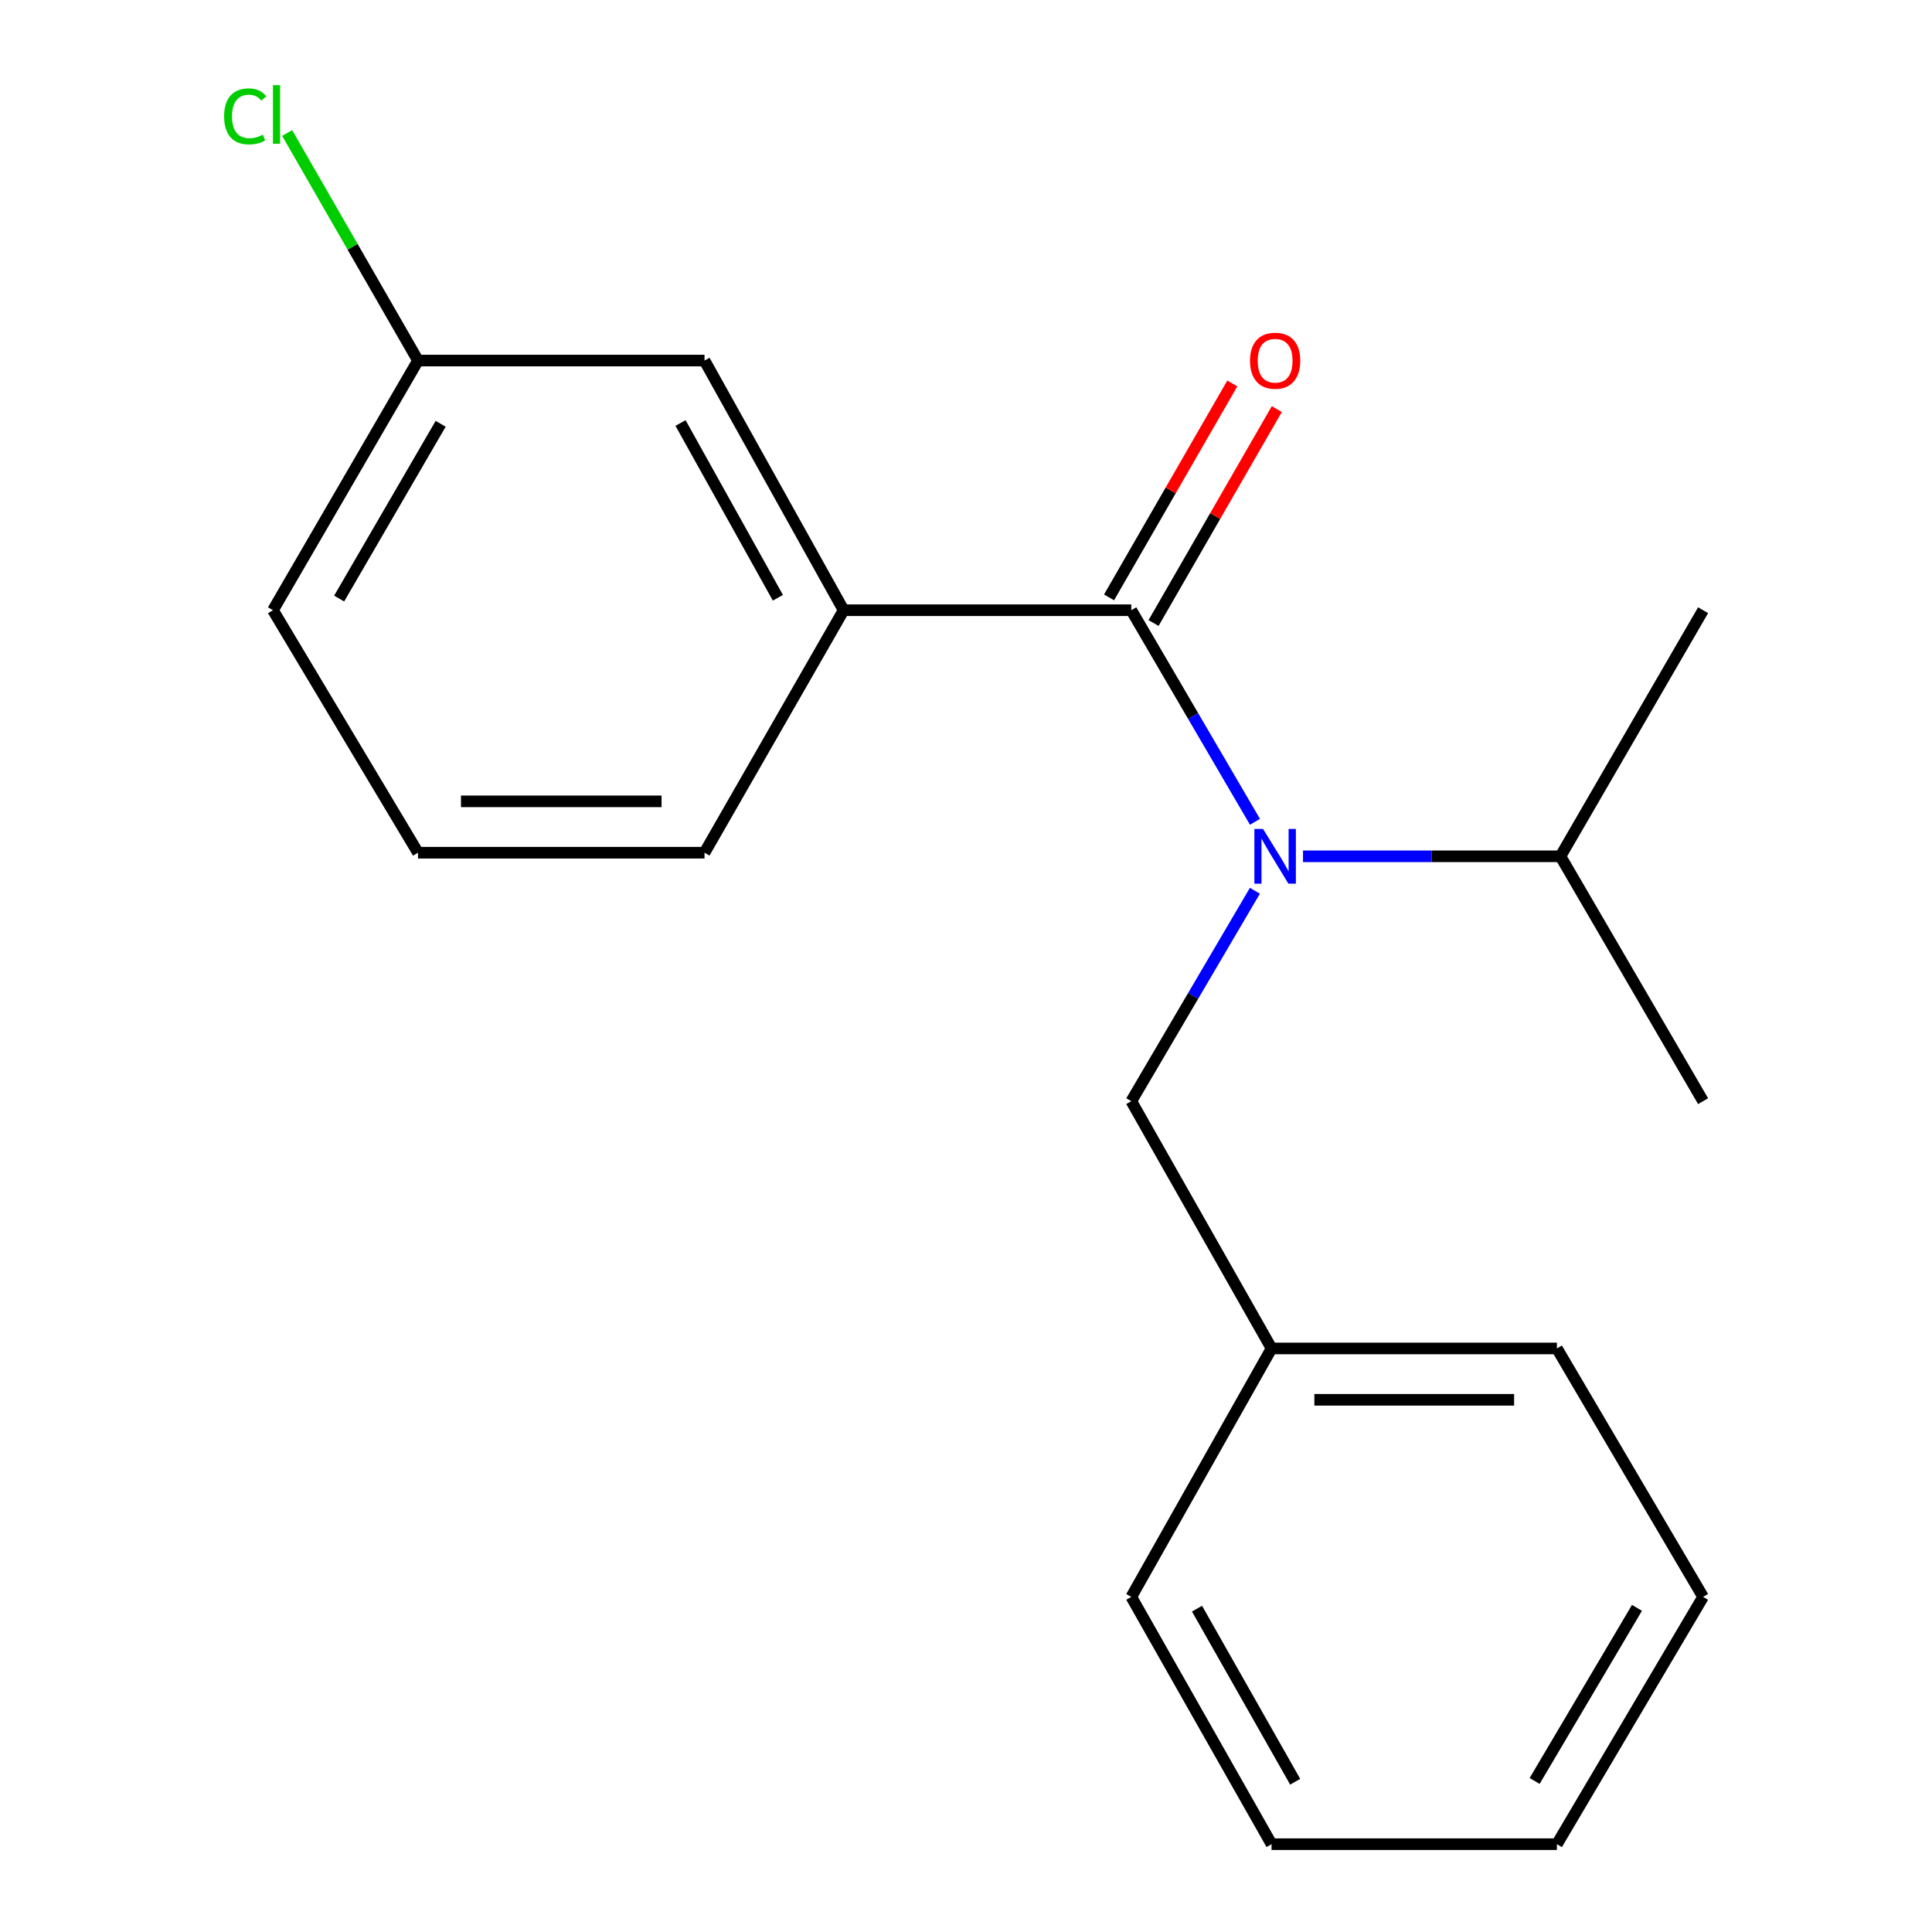 <?xml version='1.0' encoding='iso-8859-1'?>
<svg version='1.1' baseProfile='full'
              xmlns='http://www.w3.org/2000/svg'
                      xmlns:rdkit='http://www.rdkit.org/xml'
                      xmlns:xlink='http://www.w3.org/1999/xlink'
                  xml:space='preserve'
width='1000px' height='1000px' viewBox='0 0 1000 1000'>
<!-- END OF HEADER -->
<rect style='opacity:1.0;fill:#FFFFFF;stroke:none' width='1000' height='1000' x='0' y='0'> </rect>
<path class='bond-0' d='M 585.559,315.845 L 617.566,370.608' style='fill:none;fill-rule:evenodd;stroke:#000000;stroke-width:6px;stroke-linecap:butt;stroke-linejoin:miter;stroke-opacity:1' />
<path class='bond-0' d='M 617.566,370.608 L 649.573,425.371' style='fill:none;fill-rule:evenodd;stroke:#0000FF;stroke-width:6px;stroke-linecap:butt;stroke-linejoin:miter;stroke-opacity:1' />
<path class='bond-1' d='M 585.559,315.845 L 436.653,315.845' style='fill:none;fill-rule:evenodd;stroke:#000000;stroke-width:6px;stroke-linecap:butt;stroke-linejoin:miter;stroke-opacity:1' />
<path class='bond-3' d='M 597.076,322.48 L 628.973,267.114' style='fill:none;fill-rule:evenodd;stroke:#000000;stroke-width:6px;stroke-linecap:butt;stroke-linejoin:miter;stroke-opacity:1' />
<path class='bond-3' d='M 628.973,267.114 L 660.87,211.748' style='fill:none;fill-rule:evenodd;stroke:#FF0000;stroke-width:6px;stroke-linecap:butt;stroke-linejoin:miter;stroke-opacity:1' />
<path class='bond-3' d='M 574.042,309.21 L 605.939,253.844' style='fill:none;fill-rule:evenodd;stroke:#000000;stroke-width:6px;stroke-linecap:butt;stroke-linejoin:miter;stroke-opacity:1' />
<path class='bond-3' d='M 605.939,253.844 L 637.836,198.479' style='fill:none;fill-rule:evenodd;stroke:#FF0000;stroke-width:6px;stroke-linecap:butt;stroke-linejoin:miter;stroke-opacity:1' />
<path class='bond-2' d='M 649.529,461.054 L 617.544,515.513' style='fill:none;fill-rule:evenodd;stroke:#0000FF;stroke-width:6px;stroke-linecap:butt;stroke-linejoin:miter;stroke-opacity:1' />
<path class='bond-2' d='M 617.544,515.513 L 585.559,569.972' style='fill:none;fill-rule:evenodd;stroke:#000000;stroke-width:6px;stroke-linecap:butt;stroke-linejoin:miter;stroke-opacity:1' />
<path class='bond-5' d='M 674.436,443.219 L 741.06,443.219' style='fill:none;fill-rule:evenodd;stroke:#0000FF;stroke-width:6px;stroke-linecap:butt;stroke-linejoin:miter;stroke-opacity:1' />
<path class='bond-5' d='M 741.06,443.219 L 807.684,443.219' style='fill:none;fill-rule:evenodd;stroke:#000000;stroke-width:6px;stroke-linecap:butt;stroke-linejoin:miter;stroke-opacity:1' />
<path class='bond-4' d='M 436.653,315.845 L 364.659,186.625' style='fill:none;fill-rule:evenodd;stroke:#000000;stroke-width:6px;stroke-linecap:butt;stroke-linejoin:miter;stroke-opacity:1' />
<path class='bond-4' d='M 402.633,309.4 L 352.237,218.946' style='fill:none;fill-rule:evenodd;stroke:#000000;stroke-width:6px;stroke-linecap:butt;stroke-linejoin:miter;stroke-opacity:1' />
<path class='bond-9' d='M 436.653,315.845 L 364.659,441.358' style='fill:none;fill-rule:evenodd;stroke:#000000;stroke-width:6px;stroke-linecap:butt;stroke-linejoin:miter;stroke-opacity:1' />
<path class='bond-7' d='M 585.559,569.972 L 658.158,697.952' style='fill:none;fill-rule:evenodd;stroke:#000000;stroke-width:6px;stroke-linecap:butt;stroke-linejoin:miter;stroke-opacity:1' />
<path class='bond-6' d='M 364.659,186.625 L 216.359,186.625' style='fill:none;fill-rule:evenodd;stroke:#000000;stroke-width:6px;stroke-linecap:butt;stroke-linejoin:miter;stroke-opacity:1' />
<path class='bond-12' d='M 807.684,443.219 L 881.524,569.972' style='fill:none;fill-rule:evenodd;stroke:#000000;stroke-width:6px;stroke-linecap:butt;stroke-linejoin:miter;stroke-opacity:1' />
<path class='bond-13' d='M 807.684,443.219 L 881.524,315.845' style='fill:none;fill-rule:evenodd;stroke:#000000;stroke-width:6px;stroke-linecap:butt;stroke-linejoin:miter;stroke-opacity:1' />
<path class='bond-8' d='M 216.359,186.625 L 182.499,127.733' style='fill:none;fill-rule:evenodd;stroke:#000000;stroke-width:6px;stroke-linecap:butt;stroke-linejoin:miter;stroke-opacity:1' />
<path class='bond-8' d='M 182.499,127.733 L 148.638,68.84' style='fill:none;fill-rule:evenodd;stroke:#00CC00;stroke-width:6px;stroke-linecap:butt;stroke-linejoin:miter;stroke-opacity:1' />
<path class='bond-19' d='M 216.359,186.625 L 141.294,315.845' style='fill:none;fill-rule:evenodd;stroke:#000000;stroke-width:6px;stroke-linecap:butt;stroke-linejoin:miter;stroke-opacity:1' />
<path class='bond-19' d='M 228.085,219.361 L 175.539,309.815' style='fill:none;fill-rule:evenodd;stroke:#000000;stroke-width:6px;stroke-linecap:butt;stroke-linejoin:miter;stroke-opacity:1' />
<path class='bond-14' d='M 658.158,697.952 L 805.853,697.952' style='fill:none;fill-rule:evenodd;stroke:#000000;stroke-width:6px;stroke-linecap:butt;stroke-linejoin:miter;stroke-opacity:1' />
<path class='bond-14' d='M 680.312,724.534 L 783.699,724.534' style='fill:none;fill-rule:evenodd;stroke:#000000;stroke-width:6px;stroke-linecap:butt;stroke-linejoin:miter;stroke-opacity:1' />
<path class='bond-15' d='M 658.158,697.952 L 585.559,826.551' style='fill:none;fill-rule:evenodd;stroke:#000000;stroke-width:6px;stroke-linecap:butt;stroke-linejoin:miter;stroke-opacity:1' />
<path class='bond-10' d='M 364.659,441.358 L 216.359,441.358' style='fill:none;fill-rule:evenodd;stroke:#000000;stroke-width:6px;stroke-linecap:butt;stroke-linejoin:miter;stroke-opacity:1' />
<path class='bond-10' d='M 342.414,414.776 L 238.604,414.776' style='fill:none;fill-rule:evenodd;stroke:#000000;stroke-width:6px;stroke-linecap:butt;stroke-linejoin:miter;stroke-opacity:1' />
<path class='bond-11' d='M 216.359,441.358 L 141.294,315.845' style='fill:none;fill-rule:evenodd;stroke:#000000;stroke-width:6px;stroke-linecap:butt;stroke-linejoin:miter;stroke-opacity:1' />
<path class='bond-16' d='M 805.853,697.952 L 881.524,826.551' style='fill:none;fill-rule:evenodd;stroke:#000000;stroke-width:6px;stroke-linecap:butt;stroke-linejoin:miter;stroke-opacity:1' />
<path class='bond-17' d='M 585.559,826.551 L 658.158,954.545' style='fill:none;fill-rule:evenodd;stroke:#000000;stroke-width:6px;stroke-linecap:butt;stroke-linejoin:miter;stroke-opacity:1' />
<path class='bond-17' d='M 619.571,832.636 L 670.39,922.231' style='fill:none;fill-rule:evenodd;stroke:#000000;stroke-width:6px;stroke-linecap:butt;stroke-linejoin:miter;stroke-opacity:1' />
<path class='bond-20' d='M 881.524,826.551 L 805.853,954.545' style='fill:none;fill-rule:evenodd;stroke:#000000;stroke-width:6px;stroke-linecap:butt;stroke-linejoin:miter;stroke-opacity:1' />
<path class='bond-20' d='M 847.291,832.222 L 794.321,921.818' style='fill:none;fill-rule:evenodd;stroke:#000000;stroke-width:6px;stroke-linecap:butt;stroke-linejoin:miter;stroke-opacity:1' />
<path class='bond-18' d='M 658.158,954.545 L 805.853,954.545' style='fill:none;fill-rule:evenodd;stroke:#000000;stroke-width:6px;stroke-linecap:butt;stroke-linejoin:miter;stroke-opacity:1' />
<path  class='atom-1' d='M 653.744 429.059
L 663.024 444.059
Q 663.944 445.539, 665.424 448.219
Q 666.904 450.899, 666.984 451.059
L 666.984 429.059
L 670.744 429.059
L 670.744 457.379
L 666.864 457.379
L 656.904 440.979
Q 655.744 439.059, 654.504 436.859
Q 653.304 434.659, 652.944 433.979
L 652.944 457.379
L 649.264 457.379
L 649.264 429.059
L 653.744 429.059
' fill='#0000FF'/>
<path  class='atom-4' d='M 647.004 186.705
Q 647.004 179.905, 650.364 176.105
Q 653.724 172.305, 660.004 172.305
Q 666.284 172.305, 669.644 176.105
Q 673.004 179.905, 673.004 186.705
Q 673.004 193.585, 669.604 197.505
Q 666.204 201.385, 660.004 201.385
Q 653.764 201.385, 650.364 197.505
Q 647.004 193.625, 647.004 186.705
M 660.004 198.185
Q 664.324 198.185, 666.644 195.305
Q 669.004 192.385, 669.004 186.705
Q 669.004 181.145, 666.644 178.345
Q 664.324 175.505, 660.004 175.505
Q 655.684 175.505, 653.324 178.305
Q 651.004 181.105, 651.004 186.705
Q 651.004 192.425, 653.324 195.305
Q 655.684 198.185, 660.004 198.185
' fill='#FF0000'/>
<path  class='atom-9' d='M 116.005 60.231
Q 116.005 53.191, 119.285 49.511
Q 122.605 45.791, 128.885 45.791
Q 134.725 45.791, 137.845 49.911
L 135.205 52.071
Q 132.925 49.071, 128.885 49.071
Q 124.605 49.071, 122.325 51.951
Q 120.085 54.791, 120.085 60.231
Q 120.085 65.831, 122.405 68.711
Q 124.765 71.591, 129.325 71.591
Q 132.445 71.591, 136.085 69.711
L 137.205 72.711
Q 135.725 73.671, 133.485 74.231
Q 131.245 74.791, 128.765 74.791
Q 122.605 74.791, 119.285 71.031
Q 116.005 67.271, 116.005 60.231
' fill='#00CC00'/>
<path  class='atom-9' d='M 141.285 44.071
L 144.965 44.071
L 144.965 74.431
L 141.285 74.431
L 141.285 44.071
' fill='#00CC00'/>
</svg>
